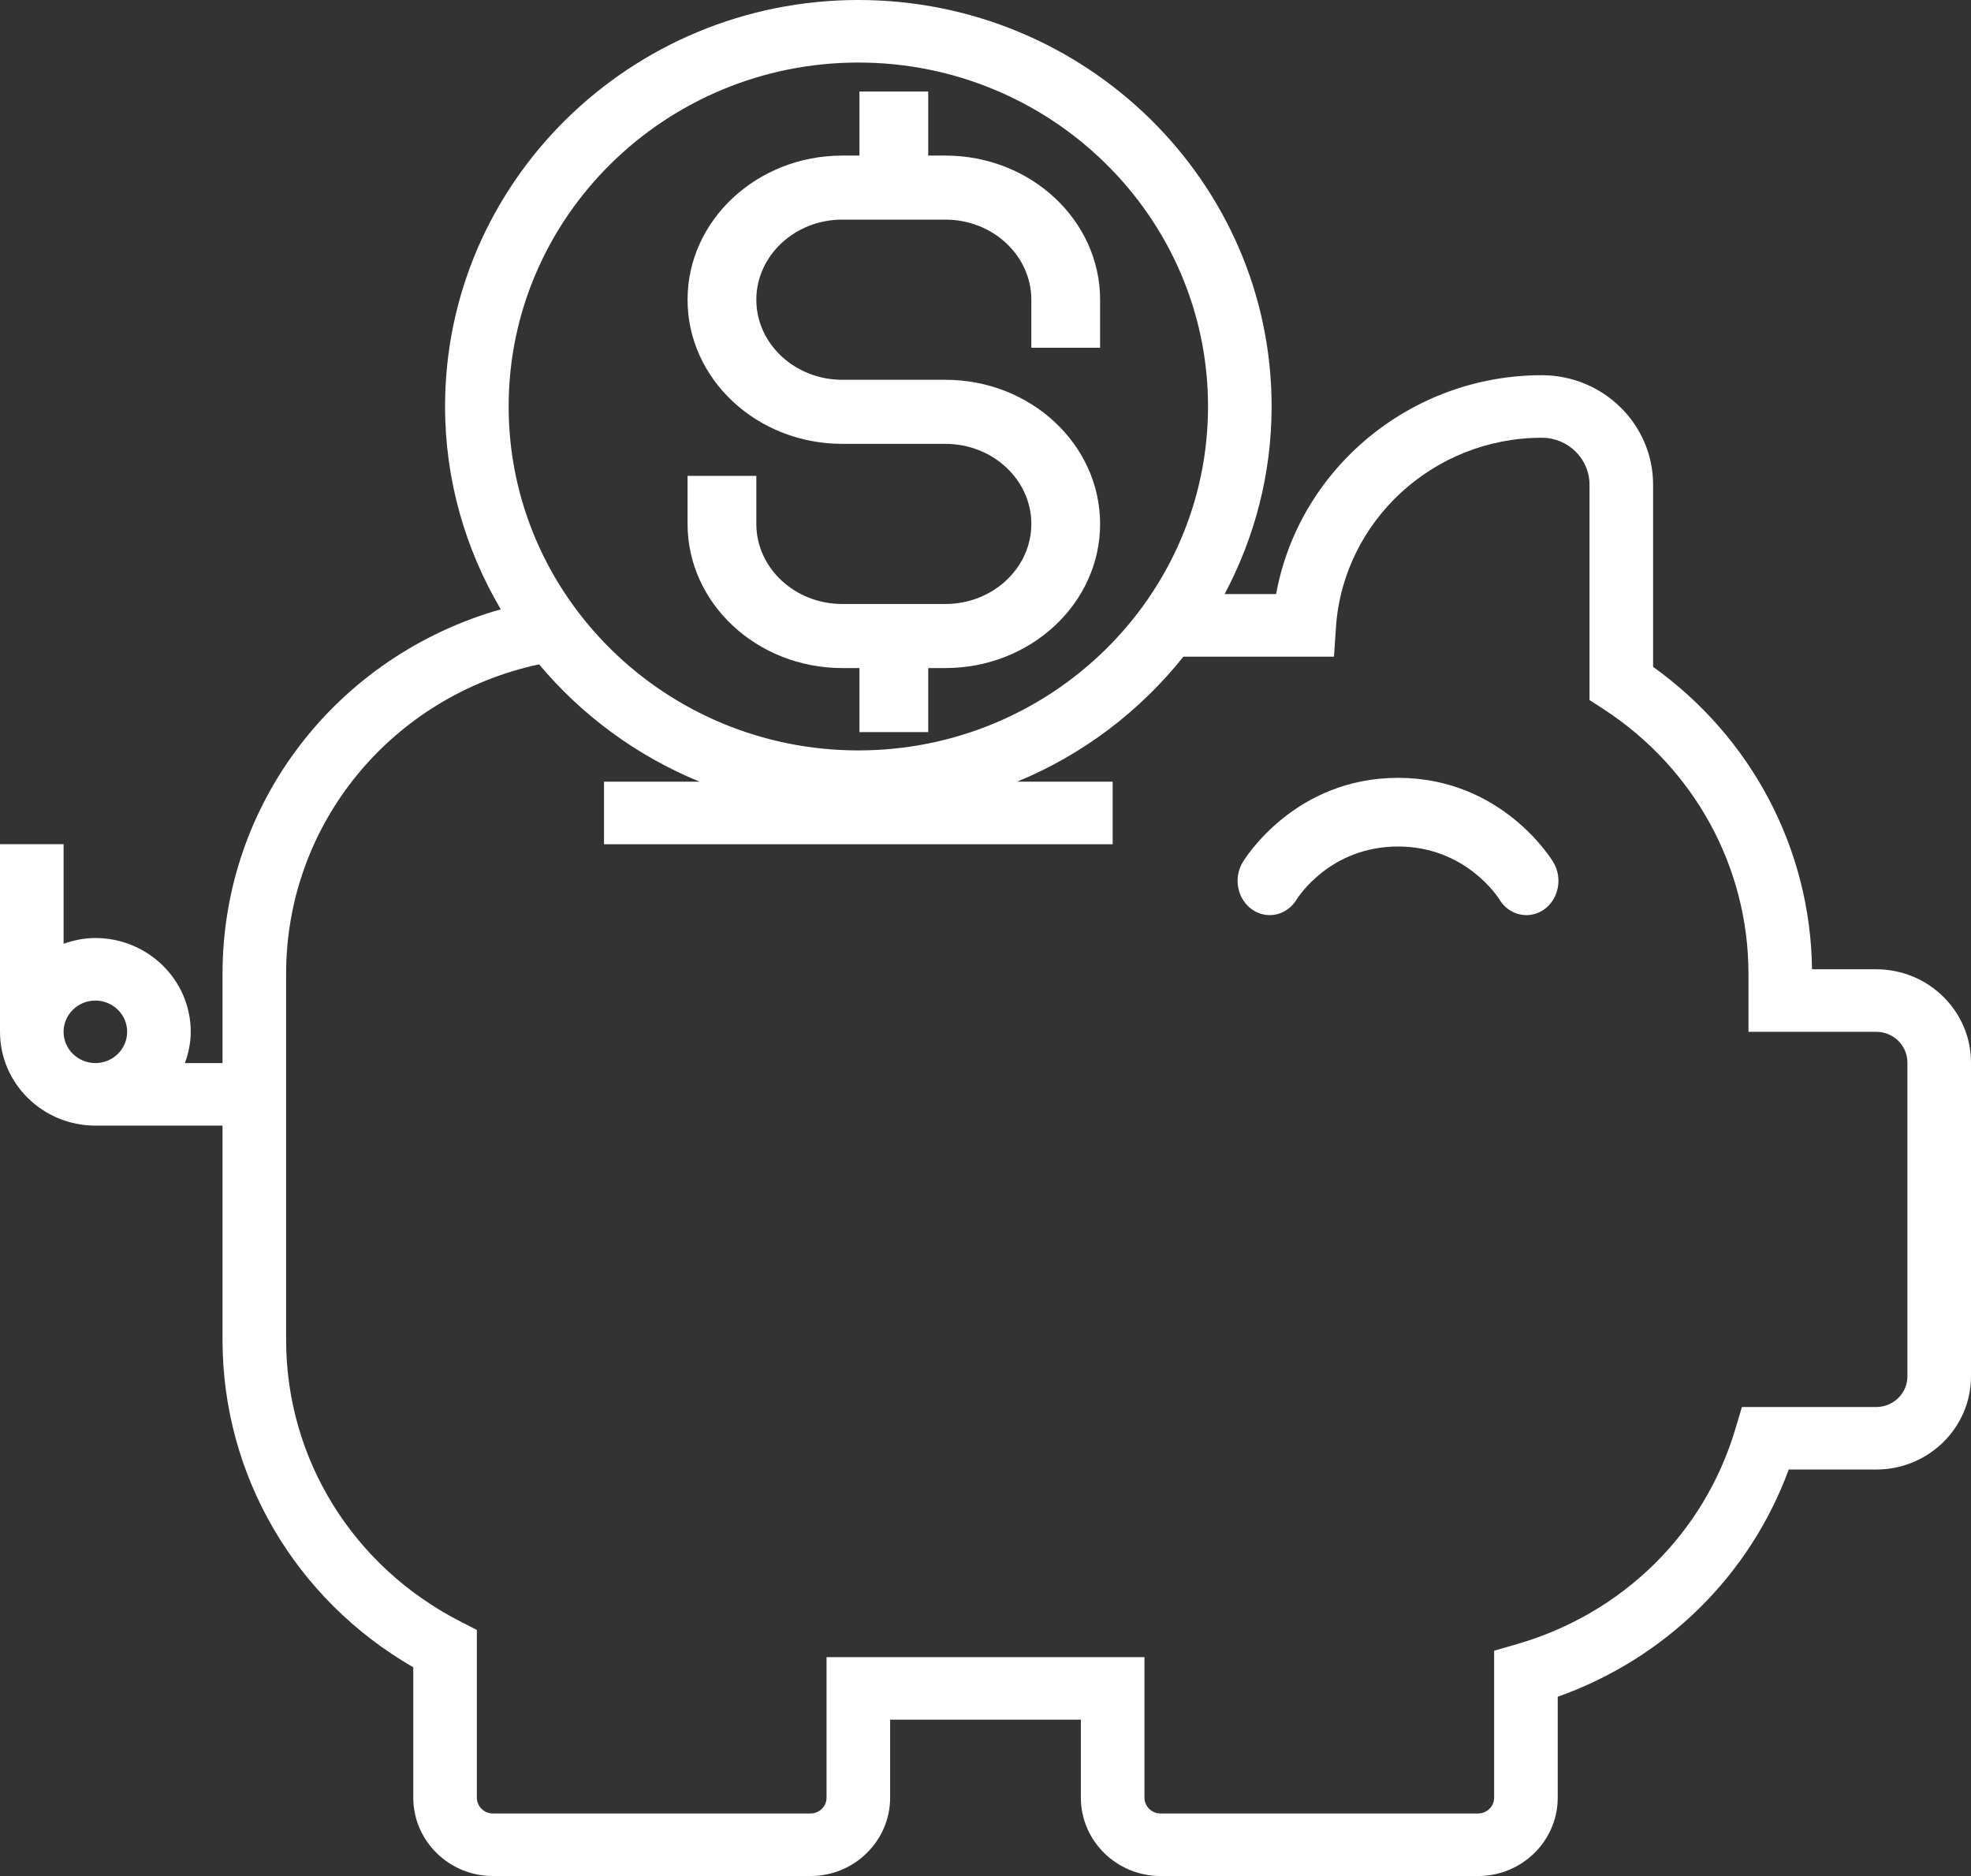 <?xml version="1.0" encoding="UTF-8"?>
<svg width="62px" height="59px" viewBox="0 0 62 59" version="1.1" xmlns="http://www.w3.org/2000/svg" xmlns:xlink="http://www.w3.org/1999/xlink">
    <rect x="0" y="0" width="62" height="59" fill="#333333" stroke="none"/>
    <!-- Generator: Sketch 51 (57462) - http://www.bohemiancoding.com/sketch -->
    <title>Page 1 Copy 4</title>
    <desc>Created with Sketch.</desc>
    <defs></defs>
    <g id="Inner-pages" stroke="none" stroke-width="1" fill="none" fill-rule="evenodd">
        <g id="Invoice-Finance" transform="translate(-957, -1581)" fill="#FFFFFF">
            <g id="Page-1-Copy-4" transform="translate(957, 1581)">
                <path d="M60,43.284 C60,43.817 59.56,44.25 59.018,44.25 L54.794,44.25 L54.583,44.956 C53.607,48.223 51.041,50.747 47.718,51.707 L47,51.914 L47,56.536 C47,56.81 46.773,57.033 46.494,57.033 L36.506,57.033 C36.227,57.033 36,56.81 36,56.536 L36,52.117 L26,52.117 L26,56.536 C26,56.81 25.773,57.033 25.494,57.033 L15.506,57.033 C15.227,57.033 15,56.81 15,56.536 L15,51.261 L14.463,50.985 C11.093,49.256 9,45.868 9,42.141 L9,30.626 C9,25.905 12.32,21.891 16.958,20.893 C18.3,22.497 20.031,23.773 22.007,24.584 L19,24.584 L19,26.551 L35,26.551 L35,24.584 L31.992,24.584 C34.064,23.734 35.859,22.365 37.226,20.651 L41.962,20.651 L42.024,19.733 C42.248,16.387 45.093,13.767 48.5,13.767 C49.327,13.767 50,14.428 50,15.242 L50,22.015 L50.448,22.306 C53.298,24.163 55,27.273 55,30.626 L55,32.45 L59.018,32.45 C59.56,32.45 60,32.883 60,33.416 L60,43.284 Z M27,1.967 C33.065,1.967 38,6.819 38,12.783 C38,18.747 33.065,23.6 27,23.6 C20.935,23.6 16,18.747 16,12.783 C16,6.819 20.935,1.967 27,1.967 Z M2,32.45 C2,31.908 2.449,31.467 3,31.467 C3.551,31.467 4,31.908 4,32.45 C4,32.992 3.551,33.433 3,33.433 C2.449,33.433 2,32.992 2,32.45 Z M59.018,30.483 L56.999,30.483 C56.954,26.702 55.102,23.193 52,20.973 L52,15.242 C52,13.344 50.43,11.8 48.5,11.8 C44.36,11.8 40.855,14.757 40.142,18.683 L38.522,18.683 C39.461,16.916 40,14.912 40,12.783 C40,5.735 34.168,0 27,0 C19.832,0 14,5.735 14,12.783 C14,15.108 14.644,17.283 15.752,19.163 C10.609,20.622 7,25.24 7,30.626 L7,33.433 L5.816,33.433 C5.928,33.125 6,32.796 6,32.45 C6,30.824 4.654,29.5 3,29.5 C2.648,29.5 2.314,29.571 2,29.681 L2,26.55 L0,26.55 L0,32.45 C0,34.076 1.346,35.4 3,35.4 L7,35.4 L7,42.141 C7,46.401 9.284,50.292 13,52.435 L13,56.535 C13,57.895 14.124,59 15.506,59 L25.494,59 C26.876,59 28,57.895 28,56.536 L28,54.083 L34,54.083 L34,56.536 C34,57.895 35.124,59 36.506,59 L46.494,59 C47.876,59 49,57.895 49,56.536 L49,53.362 C52.392,52.155 55.04,49.551 56.267,46.216 L59.018,46.216 C60.662,46.217 62,44.902 62,43.284 L62,33.416 C62,31.799 60.662,30.483 59.018,30.483 Z" id="Fill-1"></path>
                <path d="M43.977,24.463 C40.721,24.463 39.156,27.009 39.09,27.118 C38.789,27.62 38.925,28.287 39.395,28.61 C39.863,28.93 40.488,28.787 40.79,28.284 C40.8,28.267 41.811,26.622 43.977,26.622 C46.102,26.622 47.127,28.223 47.164,28.284 C47.357,28.606 47.683,28.78 48.015,28.78 C48.201,28.78 48.39,28.725 48.559,28.61 C49.028,28.288 49.164,27.62 48.863,27.118 C48.798,27.009 47.233,24.463 43.977,24.463" id="Fill-4"></path>
                <path d="M26.494,21.01 L27.035,21.01 L27.035,23.024 L29.198,23.024 L29.198,21.01 L29.738,21.01 C32.421,21.01 34.605,18.976 34.605,16.477 C34.605,13.978 32.421,11.944 29.738,11.944 L26.494,11.944 C25.004,11.944 23.791,10.814 23.791,9.426 C23.791,8.038 25.004,6.907 26.494,6.907 L29.738,6.907 C31.229,6.907 32.442,8.038 32.442,9.426 L32.442,10.937 L34.605,10.937 L34.605,9.426 C34.605,6.926 32.421,4.893 29.738,4.893 L29.198,4.893 L29.198,2.878 L27.035,2.878 L27.035,4.893 L26.494,4.893 C23.811,4.893 21.628,6.926 21.628,9.426 C21.628,11.925 23.811,13.959 26.494,13.959 L29.738,13.959 C31.229,13.959 32.442,15.089 32.442,16.477 C32.442,17.865 31.229,18.995 29.738,18.995 L26.494,18.995 C25.004,18.995 23.791,17.865 23.791,16.477 L23.791,14.966 L21.628,14.966 L21.628,16.477 C21.628,18.976 23.811,21.01 26.494,21.01" id="Fill-6"></path>
            </g>
        </g>
    </g>
</svg>